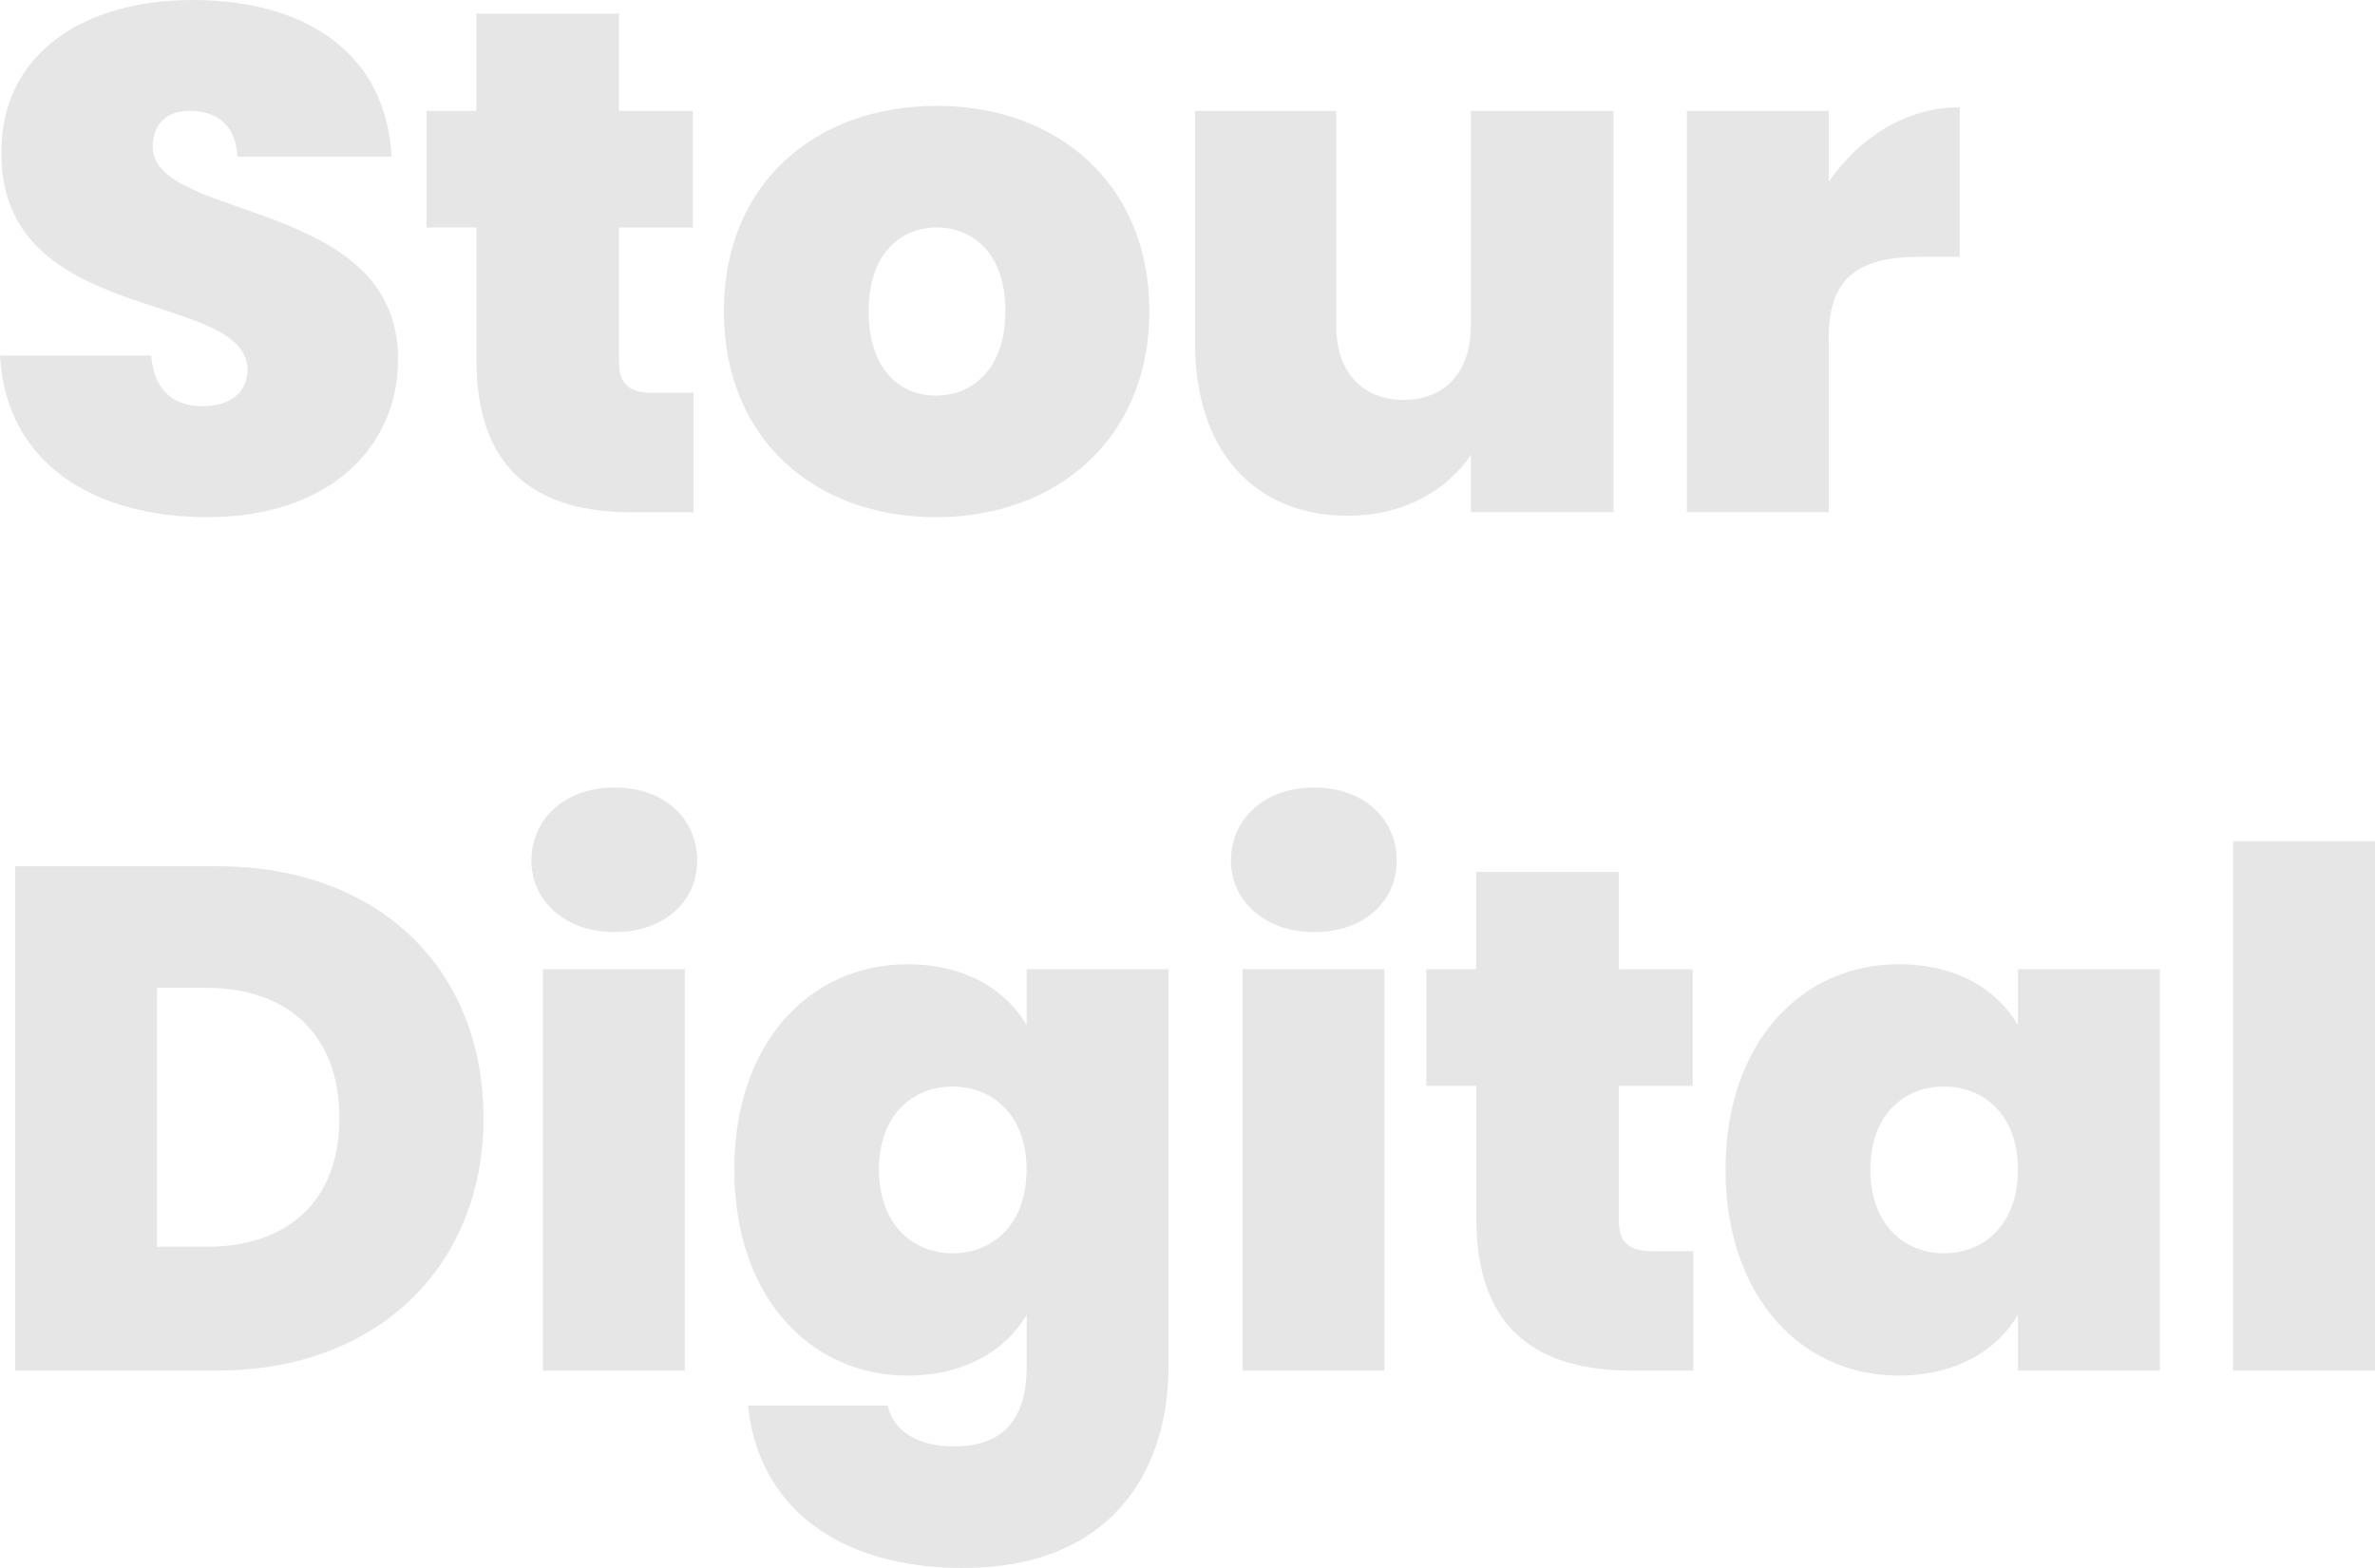 <?xml version="1.0" encoding="UTF-8"?>
<svg id="Layer_2" xmlns="http://www.w3.org/2000/svg" viewBox="0 0 382.56 252.64">
  <g id="Layer_1-2" data-name="Layer_1">
    <g>
      <path d="M33.46,83.33C15.15,83.33.93,74.69,0,57.28h24.36c.47,6.11,4.08,8.18,8.28,8.18s7.23-2.07,7.23-5.88C39.75,46.56-.12,52.67.23,24.43.23,8.53,13.64,0,31.01,0c18.89,0,31.24,9.11,32.06,25.24h-24.83c-.23-5.07-3.38-7.38-7.58-7.38-3.38-.12-6.06,1.84-6.06,5.76,0,12.1,39.52,8.18,39.52,34.23,0,14.29-11.19,25.47-30.66,25.47Z" fill="#e6e6e6"/>
      <path d="M76.74,36.65h-8.04v-18.79h8.04V2.19h22.97v15.68h11.89v18.79h-11.89v21.67c0,3.46,1.51,4.96,5.36,4.96h6.65v19.25h-9.91c-14.46,0-25.06-5.99-25.06-24.55v-21.32Z" fill="#e6e6e6"/>
      <path d="M150.76,83.33c-19.47,0-34.16-12.56-34.16-33.19s14.81-33.08,34.27-33.08,34.27,12.56,34.27,33.08-14.92,33.19-34.39,33.19ZM150.76,63.74c5.83,0,11.19-4.26,11.19-13.6s-5.25-13.49-11.08-13.49-10.96,4.27-10.96,13.49,4.9,13.6,10.84,13.6Z" fill="#e6e6e6"/>
      <path d="M259.9,82.52h-22.97v-9.22c-3.73,5.53-10.61,9.8-19.82,9.8-15.15,0-24.6-10.6-24.6-27.66V17.87h22.73v34.69c0,7.49,4.31,11.87,10.84,11.87s10.84-4.38,10.84-11.87V17.87h22.97v64.66Z" fill="#e6e6e6"/>
      <path d="M294.57,82.52h-22.85V17.87h22.85v11.41c4.9-7.03,12.36-11.99,21.1-11.99v24.09h-6.41c-9.44,0-14.69,3-14.69,12.91v28.24Z" fill="#e6e6e6"/>
      <path d="M77.88,180.14c0,23.51-16.67,40.69-42.9,40.69H2.45v-81.26h32.53c26.23,0,42.9,16.71,42.9,40.57ZM33.22,200.89c13.17,0,21.45-7.38,21.45-20.75s-8.28-20.98-21.45-20.98h-7.93v41.72h7.93Z" fill="#e6e6e6"/>
      <path d="M85.6,138.65c0-6.57,5.25-11.76,13.41-11.76s13.29,5.19,13.29,11.76-5.25,11.53-13.29,11.53-13.41-5.07-13.41-11.53ZM87.46,156.17h22.85v64.66h-22.85v-64.66Z" fill="#e6e6e6"/>
      <path d="M146.13,155.36c9.21,0,15.85,4.03,19.24,9.8v-8.99h22.85v63.97c0,17.29-9.56,32.5-33.11,32.5-20.4,0-32.99-10.14-34.62-26.16h22.5c.93,4.15,4.9,6.57,10.73,6.57,6.41,0,11.66-2.88,11.66-12.91v-8.3c-3.38,5.76-10.03,9.8-19.24,9.8-15.51,0-27.86-12.56-27.86-33.19s12.36-33.08,27.86-33.08ZM153.47,175.07c-6.53,0-11.89,4.61-11.89,13.37s5.36,13.49,11.89,13.49,11.89-4.73,11.89-13.49-5.48-13.37-11.89-13.37Z" fill="#e6e6e6"/>
      <path d="M198.28,138.65c0-6.57,5.25-11.76,13.41-11.76s13.29,5.19,13.29,11.76-5.25,11.53-13.29,11.53-13.41-5.07-13.41-11.53ZM200.15,156.17h22.85v64.66h-22.85v-64.66Z" fill="#e6e6e6"/>
      <path d="M237.79,174.96h-8.04v-18.79h8.04v-15.68h22.97v15.68h11.89v18.79h-11.89v21.67c0,3.46,1.51,4.96,5.36,4.96h6.65v19.25h-9.91c-14.46,0-25.06-5.99-25.06-24.55v-21.32Z" fill="#e6e6e6"/>
      <path d="M305.81,155.36c9.33,0,15.85,4.03,19.24,9.8v-8.99h22.85v64.66h-22.85v-8.99c-3.38,5.76-10.03,9.8-19.24,9.8-15.5,0-27.86-12.56-27.86-33.19s12.36-33.08,27.86-33.08ZM313.16,175.07c-6.53,0-11.89,4.61-11.89,13.37s5.36,13.49,11.89,13.49,11.89-4.73,11.89-13.49-5.48-13.37-11.89-13.37Z" fill="#e6e6e6"/>
      <path d="M359.71,135.54h22.85v85.29h-22.85v-85.29Z" fill="#e6e6e6"/>
    </g>
  </g>
</svg>